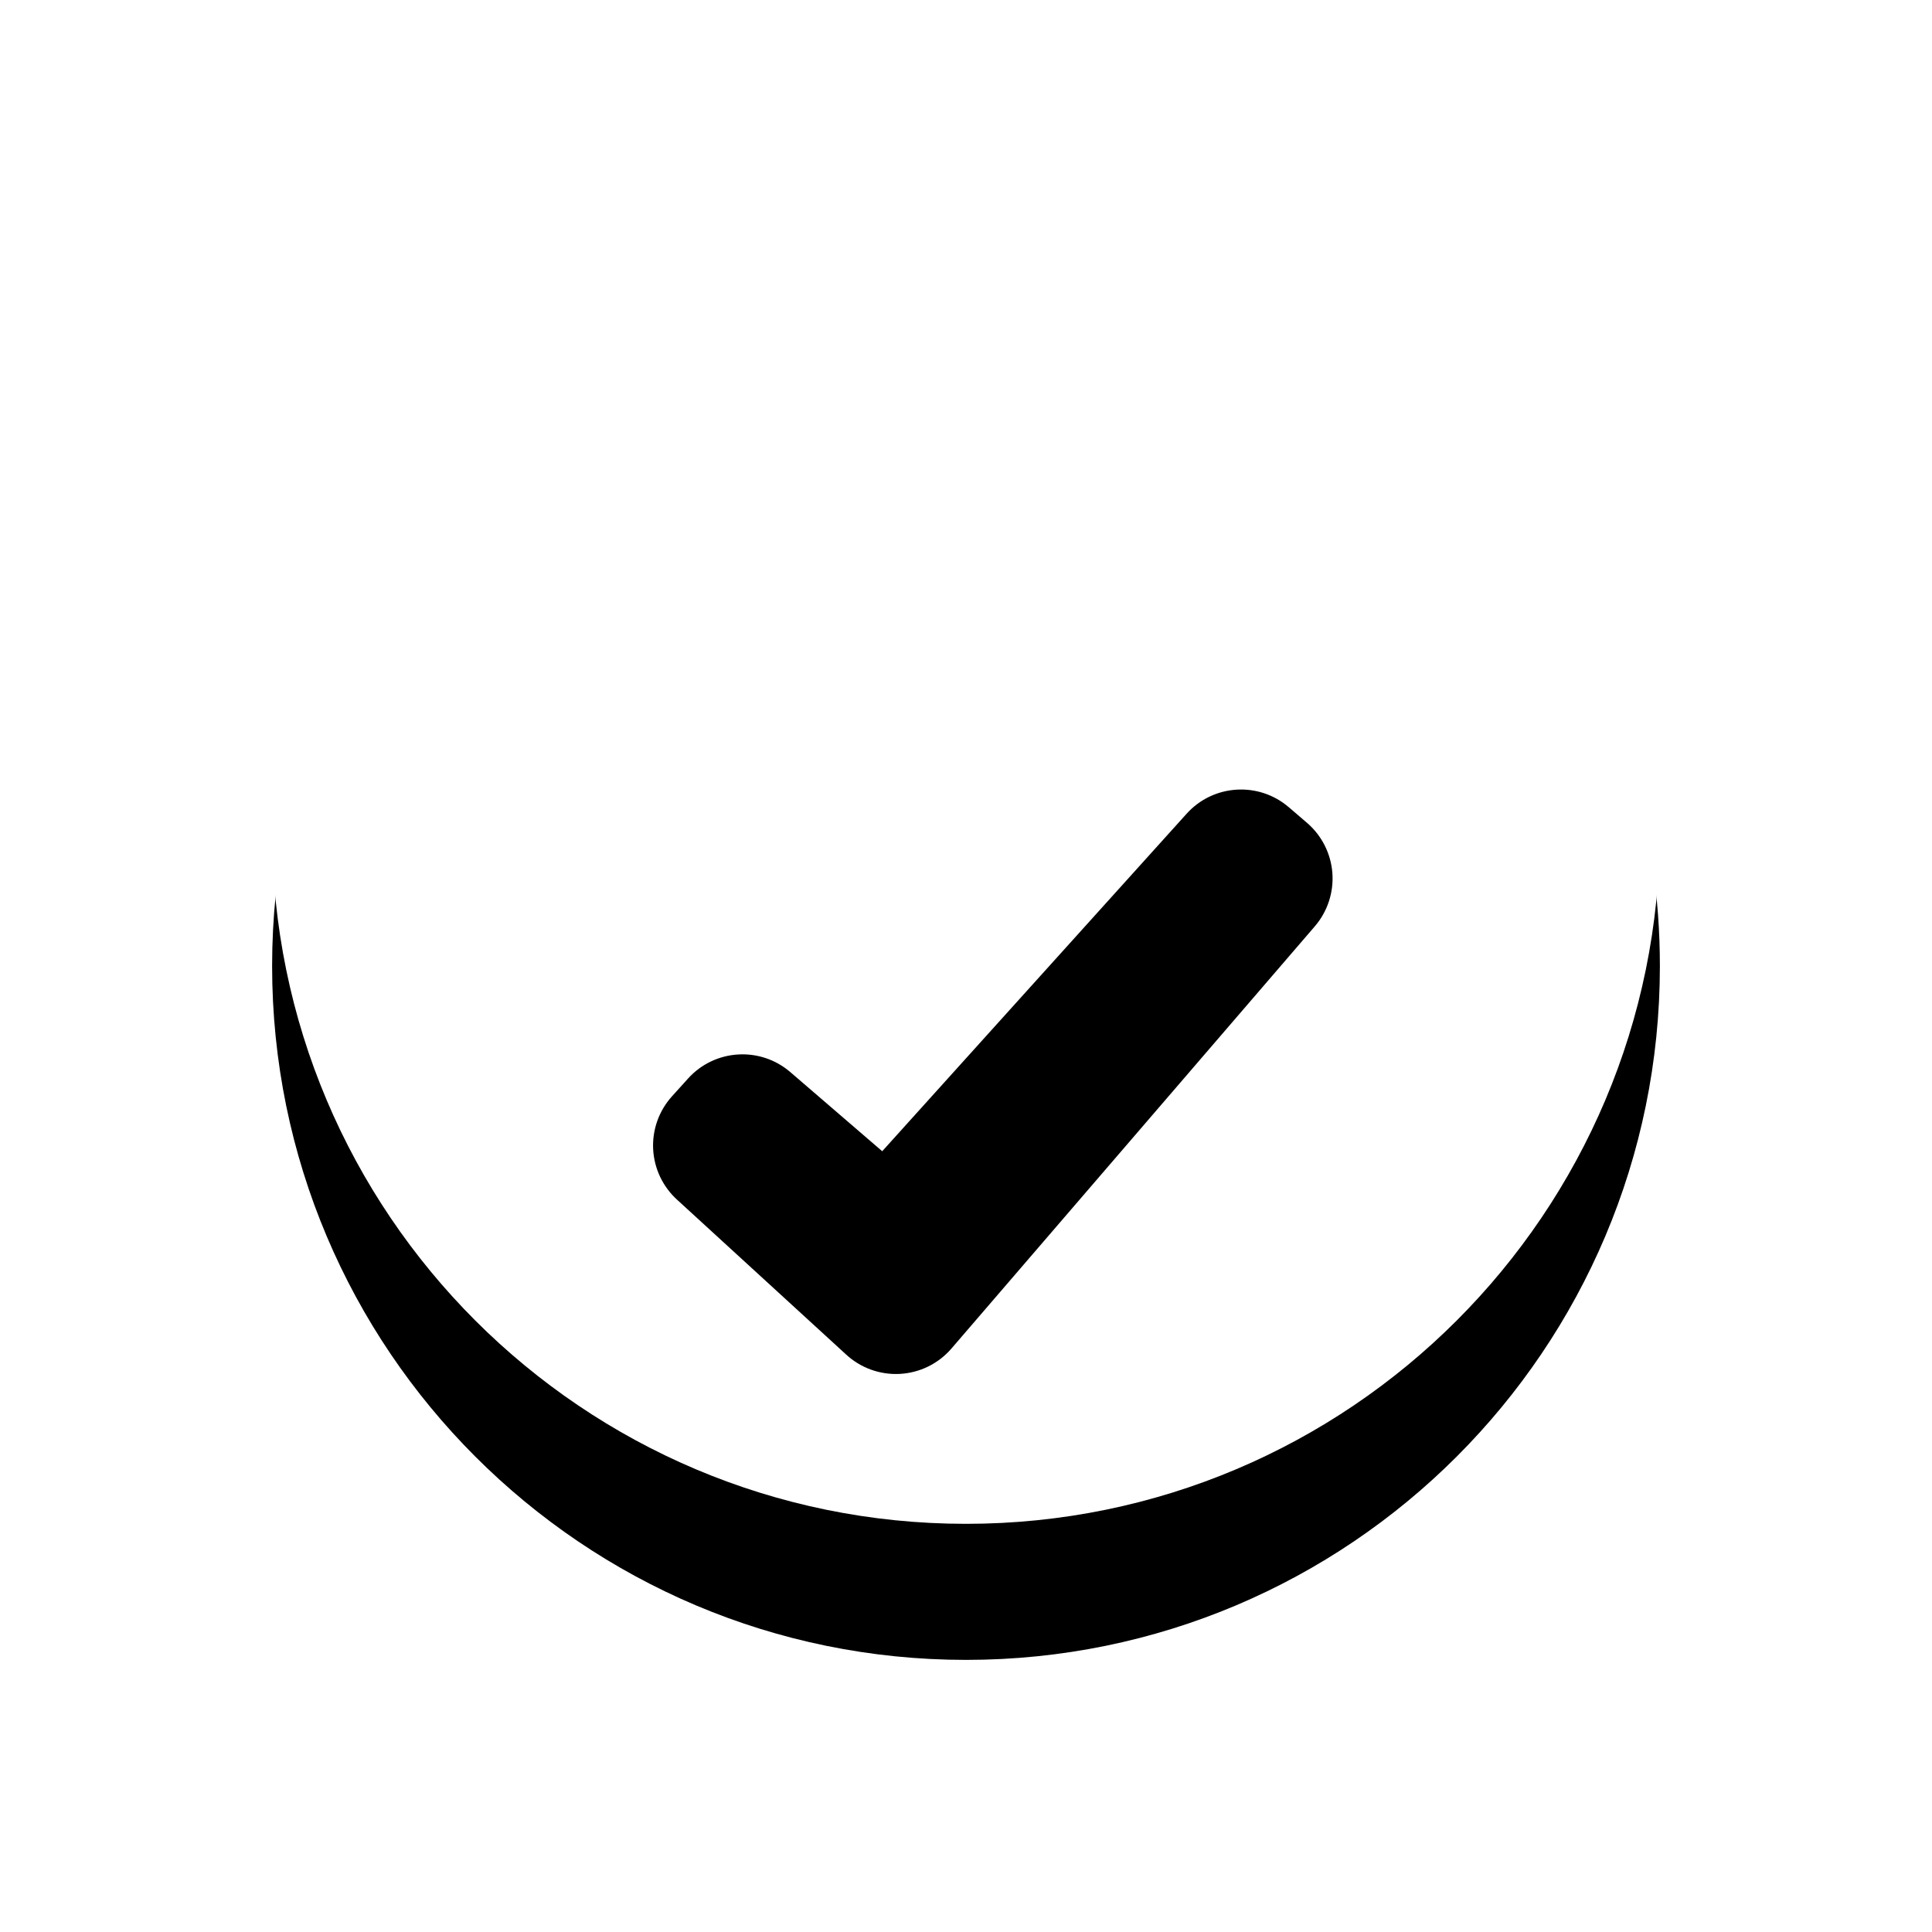 <?xml version="1.0" encoding="UTF-8"?>
<svg width="71px" height="71px" viewBox="0 0 71 71" version="1.1" xmlns="http://www.w3.org/2000/svg" xmlns:xlink="http://www.w3.org/1999/xlink">
    <!-- Generator: Sketch 48.2 (47327) - http://www.bohemiancoding.com/sketch -->
    <title>Group</title>
    <desc>Created with Sketch.</desc>
    <defs>
        <path d="M25.5,51 C39.583,51 51,39.583 51,25.5 C51,24.225 50.906,22.971 50.726,21.747 C48.911,9.443 38.308,0 25.5,0 C11.417,0 0,11.417 0,25.5 C0,39.583 11.417,51 25.5,51 Z" id="path-1"></path>
        <filter x="-34.3%" y="-24.5%" width="168.6%" height="168.6%" filterUnits="objectBoundingBox" id="filter-2">
            <feOffset dx="0" dy="5" in="SourceAlpha" result="shadowOffsetOuter1"></feOffset>
            <feGaussianBlur stdDeviation="5" in="shadowOffsetOuter1" result="shadowBlurOuter1"></feGaussianBlur>
            <feColorMatrix values="0 0 0 0 0   0 0 0 0 0   0 0 0 0 0  0 0 0 0.3 0" type="matrix" in="shadowBlurOuter1"></feColorMatrix>
        </filter>
        <filter x="-108.0%" y="-81.8%" width="316.0%" height="345.5%" filterUnits="objectBoundingBox" id="filter-3">
            <feOffset dx="0" dy="9" in="SourceAlpha" result="shadowOffsetOuter1"></feOffset>
            <feGaussianBlur stdDeviation="7.5" in="shadowOffsetOuter1" result="shadowBlurOuter1"></feGaussianBlur>
            <feColorMatrix values="0 0 0 0 0   0 0 0 0 0   0 0 0 0 0  0 0 0 0.4 0" type="matrix" in="shadowBlurOuter1" result="shadowMatrixOuter1"></feColorMatrix>
            <feMerge>
                <feMergeNode in="shadowMatrixOuter1"></feMergeNode>
                <feMergeNode in="SourceGraphic"></feMergeNode>
            </feMerge>
        </filter>
    </defs>
    <g id="Artboard-2" stroke="none" stroke-width="1" fill="none" fill-rule="evenodd" transform="translate(-14, -9)">
        <g id="Group" transform="translate(24, 14)">
            <g id="Oval-5">
                <use fill="black" fill-opacity="1" filter="url(#filter-2)" xlink:href="#path-1"></use>
                <use fill="#FFFFFF" fill-rule="evenodd" xlink:href="#path-1"></use>
            </g>
            <g id="done-tick" filter="url(#filter-3)" transform="translate(14, 15)" fill="#000000" fill-rule="nonzero">
                <path d="M24.033,1.24 L23.364,0.666 C22.254,-0.288 20.586,-0.182 19.607,0.905 L8.421,13.307 L5.045,10.4 C3.936,9.445 2.268,9.549 1.287,10.634 L0.696,11.288 C0.216,11.819 -0.033,12.518 0.003,13.232 C0.04,13.946 0.359,14.617 0.89,15.096 L7.079,20.764 C7.614,21.267 8.333,21.529 9.067,21.49 C9.801,21.451 10.487,21.114 10.966,20.557 L24.319,5.042 C24.785,4.5 25.017,3.795 24.964,3.082 C24.91,2.369 24.575,1.706 24.033,1.24 Z" id="Shape"></path>
            </g>
        </g>
    </g>
</svg>